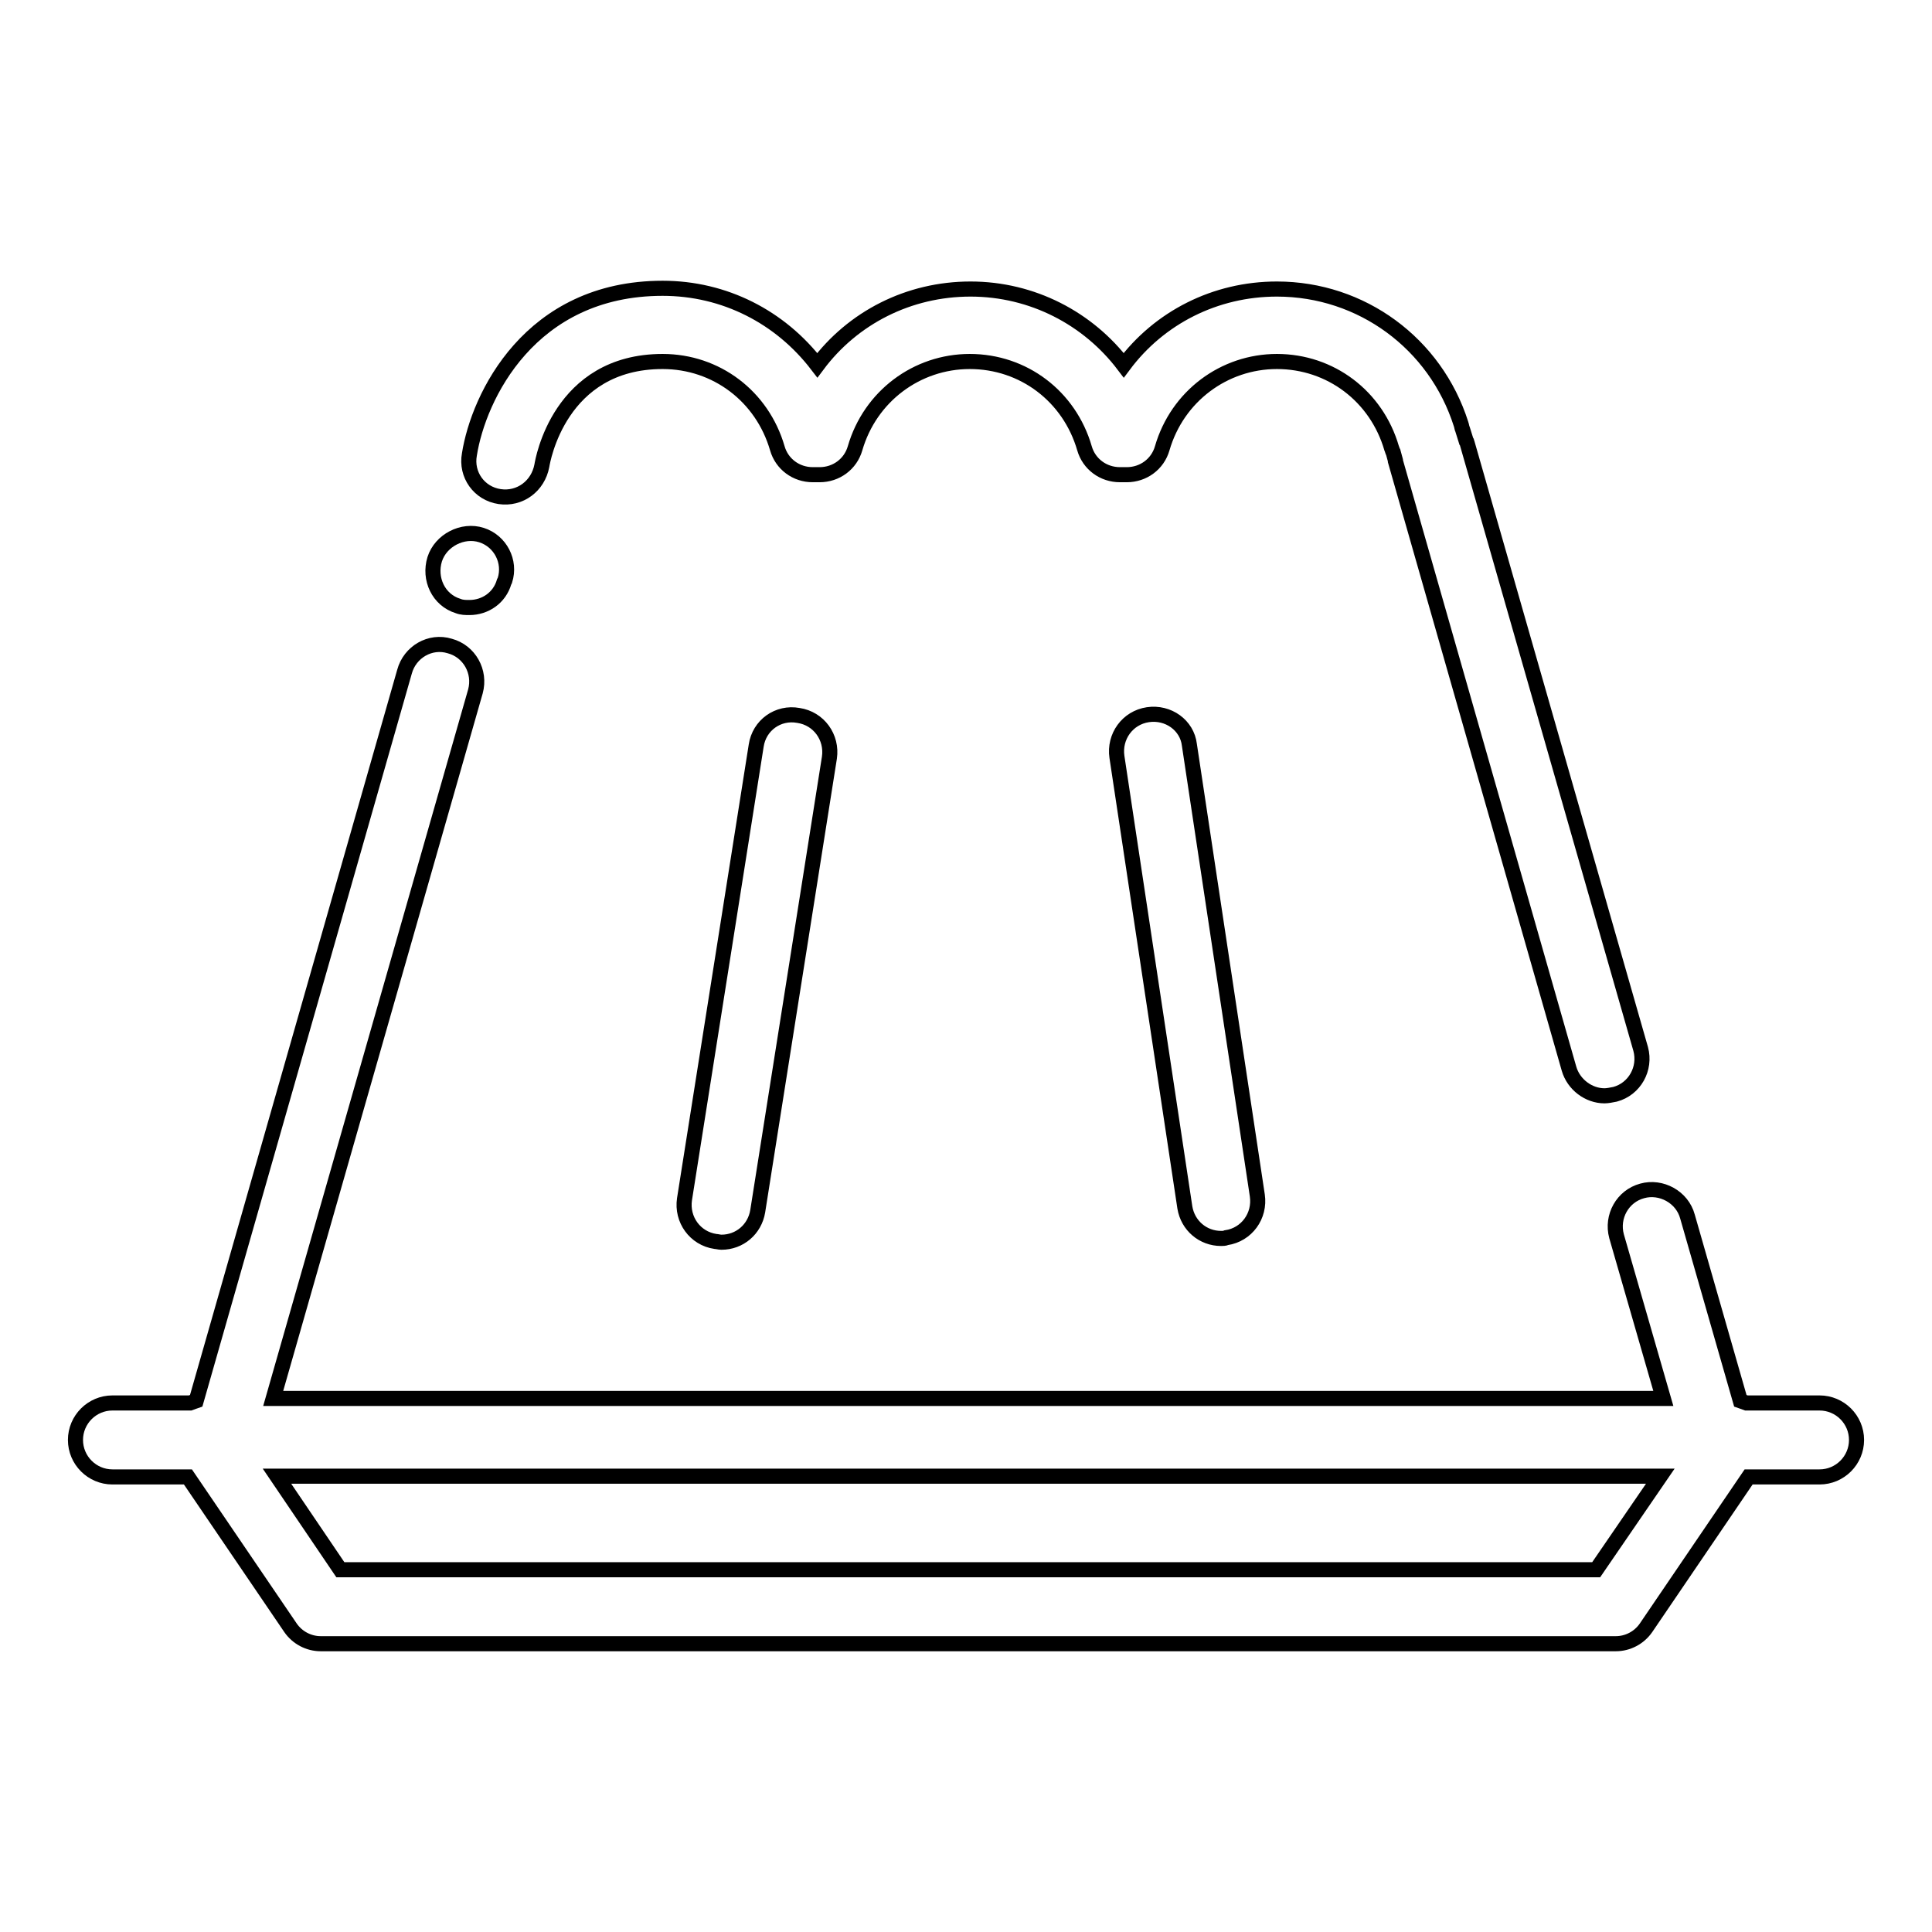 <?xml version="1.0" encoding="utf-8"?>
<!-- Svg Vector Icons : http://www.onlinewebfonts.com/icon -->
<!DOCTYPE svg PUBLIC "-//W3C//DTD SVG 1.1//EN" "http://www.w3.org/Graphics/SVG/1.1/DTD/svg11.dtd">
<svg version="1.1" xmlns="http://www.w3.org/2000/svg" xmlns:xlink="http://www.w3.org/1999/xlink" x="0px" y="0px" viewBox="0 0 256 256" enable-background="new 0 0 256 256" xml:space="preserve">
<g> <path stroke-width="2" fill-opacity="0" stroke="#000000"  d="M241.1,185.9h-9.7c-0.3-0.1-0.5-0.2-0.8-0.3l-7-24.4c-0.7-2.6-3.5-4.1-6-3.4c-2.6,0.7-4.1,3.4-3.4,6 l6.2,21.5H36.2L63,91.6c0.7-2.6-0.8-5.3-3.4-6c-2.6-0.8-5.3,0.8-6,3.4L26,185.6c-0.3,0.1-0.5,0.2-0.8,0.3H14.9 c-2.7,0-4.9,2.2-4.9,4.9c0,2.7,2.2,4.9,4.9,4.9h10l13.6,20c0.9,1.3,2.4,2.1,4,2.1h171.6c1.6,0,3.1-0.8,4-2.1l13.6-20h9.4 c2.7,0,4.9-2.2,4.9-4.9C246,188.1,243.8,185.9,241.1,185.9L241.1,185.9z M211.5,208H45.1l-8.4-12.4h183.3L211.5,208L211.5,208z  M66.2,65.8c2.7,0.4,5.1-1.4,5.6-4.1c0.1-0.6,2.3-13.8,16-13.8c7.1,0,13.2,4.6,15.2,11.5c0.6,2.1,2.5,3.5,4.7,3.5h0.9 c2.2,0,4.1-1.4,4.7-3.5c2-6.9,8.2-11.5,15.2-11.5c7.1,0,13.2,4.6,15.2,11.5c0.6,2.1,2.5,3.5,4.7,3.5h0.9c2.2,0,4.1-1.4,4.7-3.5 c2-6.9,8.2-11.5,15.2-11.5c7.1,0,13.2,4.6,15.2,11.5c0.1,0.2,0.1,0.4,0.2,0.5l0.3,1.1c0,0,0,0,0,0.1l23,80.5 c0.6,2.1,2.6,3.6,4.7,3.6c0.4,0,0.9-0.1,1.4-0.2c2.6-0.7,4.1-3.4,3.4-6l-23-80.3c0-0.1,0-0.1-0.1-0.2l-0.5-1.6 c-0.1-0.2-0.1-0.4-0.2-0.7c-3.4-10.7-13.2-17.9-24.4-17.9c-8.2,0-15.6,3.8-20.3,10.1c-4.7-6.2-12.1-10.1-20.3-10.1 c-8.2,0-15.6,3.8-20.3,10.1C103.4,42,96,38.2,87.8,38.2c-17.6,0-24.4,14.4-25.6,22C61.7,62.9,63.5,65.4,66.2,65.8L66.2,65.8z  M60.7,80.3c0.5,0.2,1,0.2,1.5,0.2c2.1,0,4-1.3,4.6-3.4l0.1-0.2c0.8-2.5-0.6-5.2-3.1-6s-5.4,0.7-6.2,3.2 C56.8,76.7,58.1,79.5,60.7,80.3L60.7,80.3z"/> <path stroke-width="2" fill-opacity="0" stroke="#000000"  d="M100.2,98.8l-9.5,60.1c-0.4,2.7,1.4,5.2,4.1,5.6c0.2,0,0.5,0.1,0.8,0.1c2.4,0,4.4-1.7,4.8-4.1l9.5-60.1 c0.4-2.7-1.4-5.2-4.1-5.6C103.1,94.3,100.6,96.1,100.2,98.8z M152.1,94.7c-2.7,0.4-4.5,2.9-4.1,5.6l9,59.7c0.4,2.4,2.4,4.1,4.8,4.1 c0.2,0,0.5,0,0.7-0.1c2.7-0.4,4.5-2.9,4.1-5.6l-9-59.7C157.3,96.1,154.8,94.3,152.1,94.7z"/></g>
</svg>